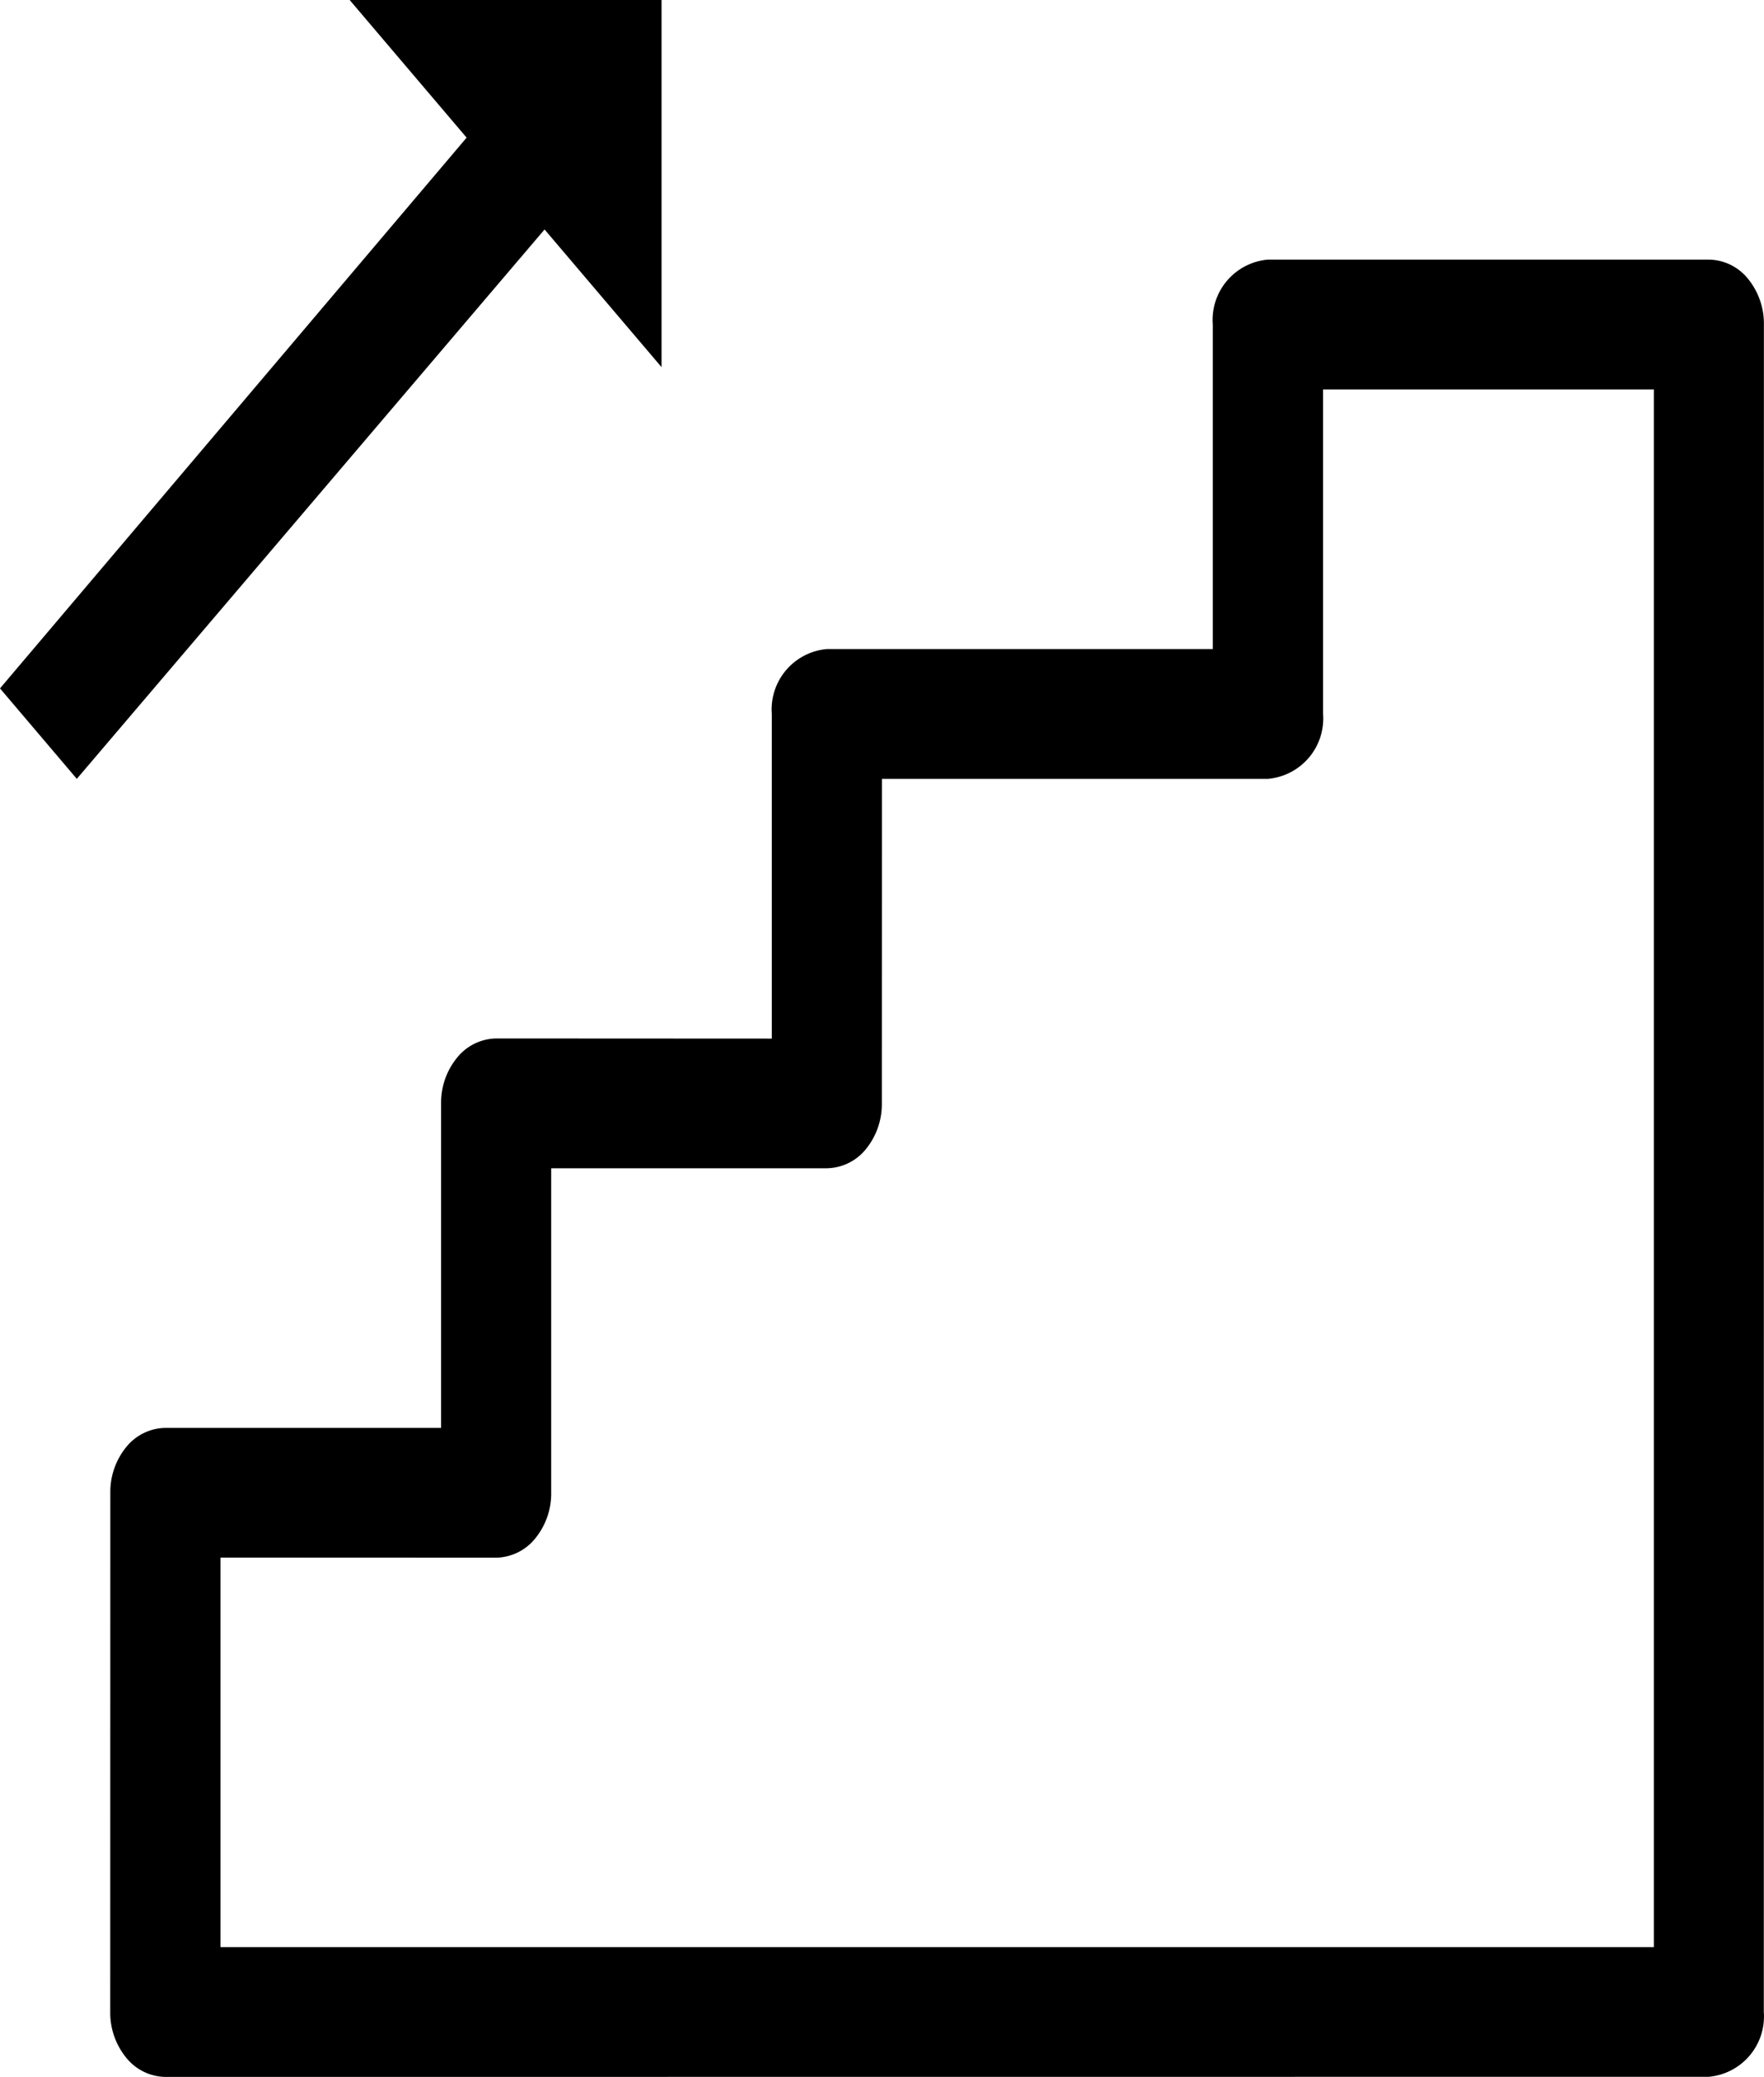 <svg xmlns="http://www.w3.org/2000/svg" viewBox="0 0 90.661 106.722">
  <title>Asset 9</title>
  <g id="Layer_2" data-name="Layer 2">
    <g id="Layer_1-2" data-name="Layer 1">
      <path d="M89.832,14.317a2.634,2.634,0,0,0-2-.977H65.163a3.113,3.113,0,0,0-2.833,3.335V33.351H42.5a3.115,3.115,0,0,0-2.833,3.335V53.368L25.5,53.361a2.638,2.638,0,0,0-2,.977,3.653,3.653,0,0,0-.83,2.358V73.372H8.5a2.632,2.632,0,0,0-2,.97,3.654,3.654,0,0,0-.83,2.358l-.005,26.687a3.66,3.66,0,0,0,.83,2.358,2.634,2.634,0,0,0,2,.977l79.324-.006a3.113,3.113,0,0,0,2.832-3.335l.005-86.706A3.647,3.647,0,0,0,89.832,14.317ZM85,100.052H11.333V80.035l14.166.006a2.639,2.639,0,0,0,2-.977,3.654,3.654,0,0,0,.83-2.358V60.031H42.492a2.632,2.632,0,0,0,2-.97,3.654,3.654,0,0,0,.83-2.358l.005-16.682H65.163A3.113,3.113,0,0,0,68,36.686V20.01H85ZM27.988,11.791,3.948,40.021,0,35.373l23.982-28.3L17.971,0H34V18.866Z"/>
    </g>
  </g>
</svg>

